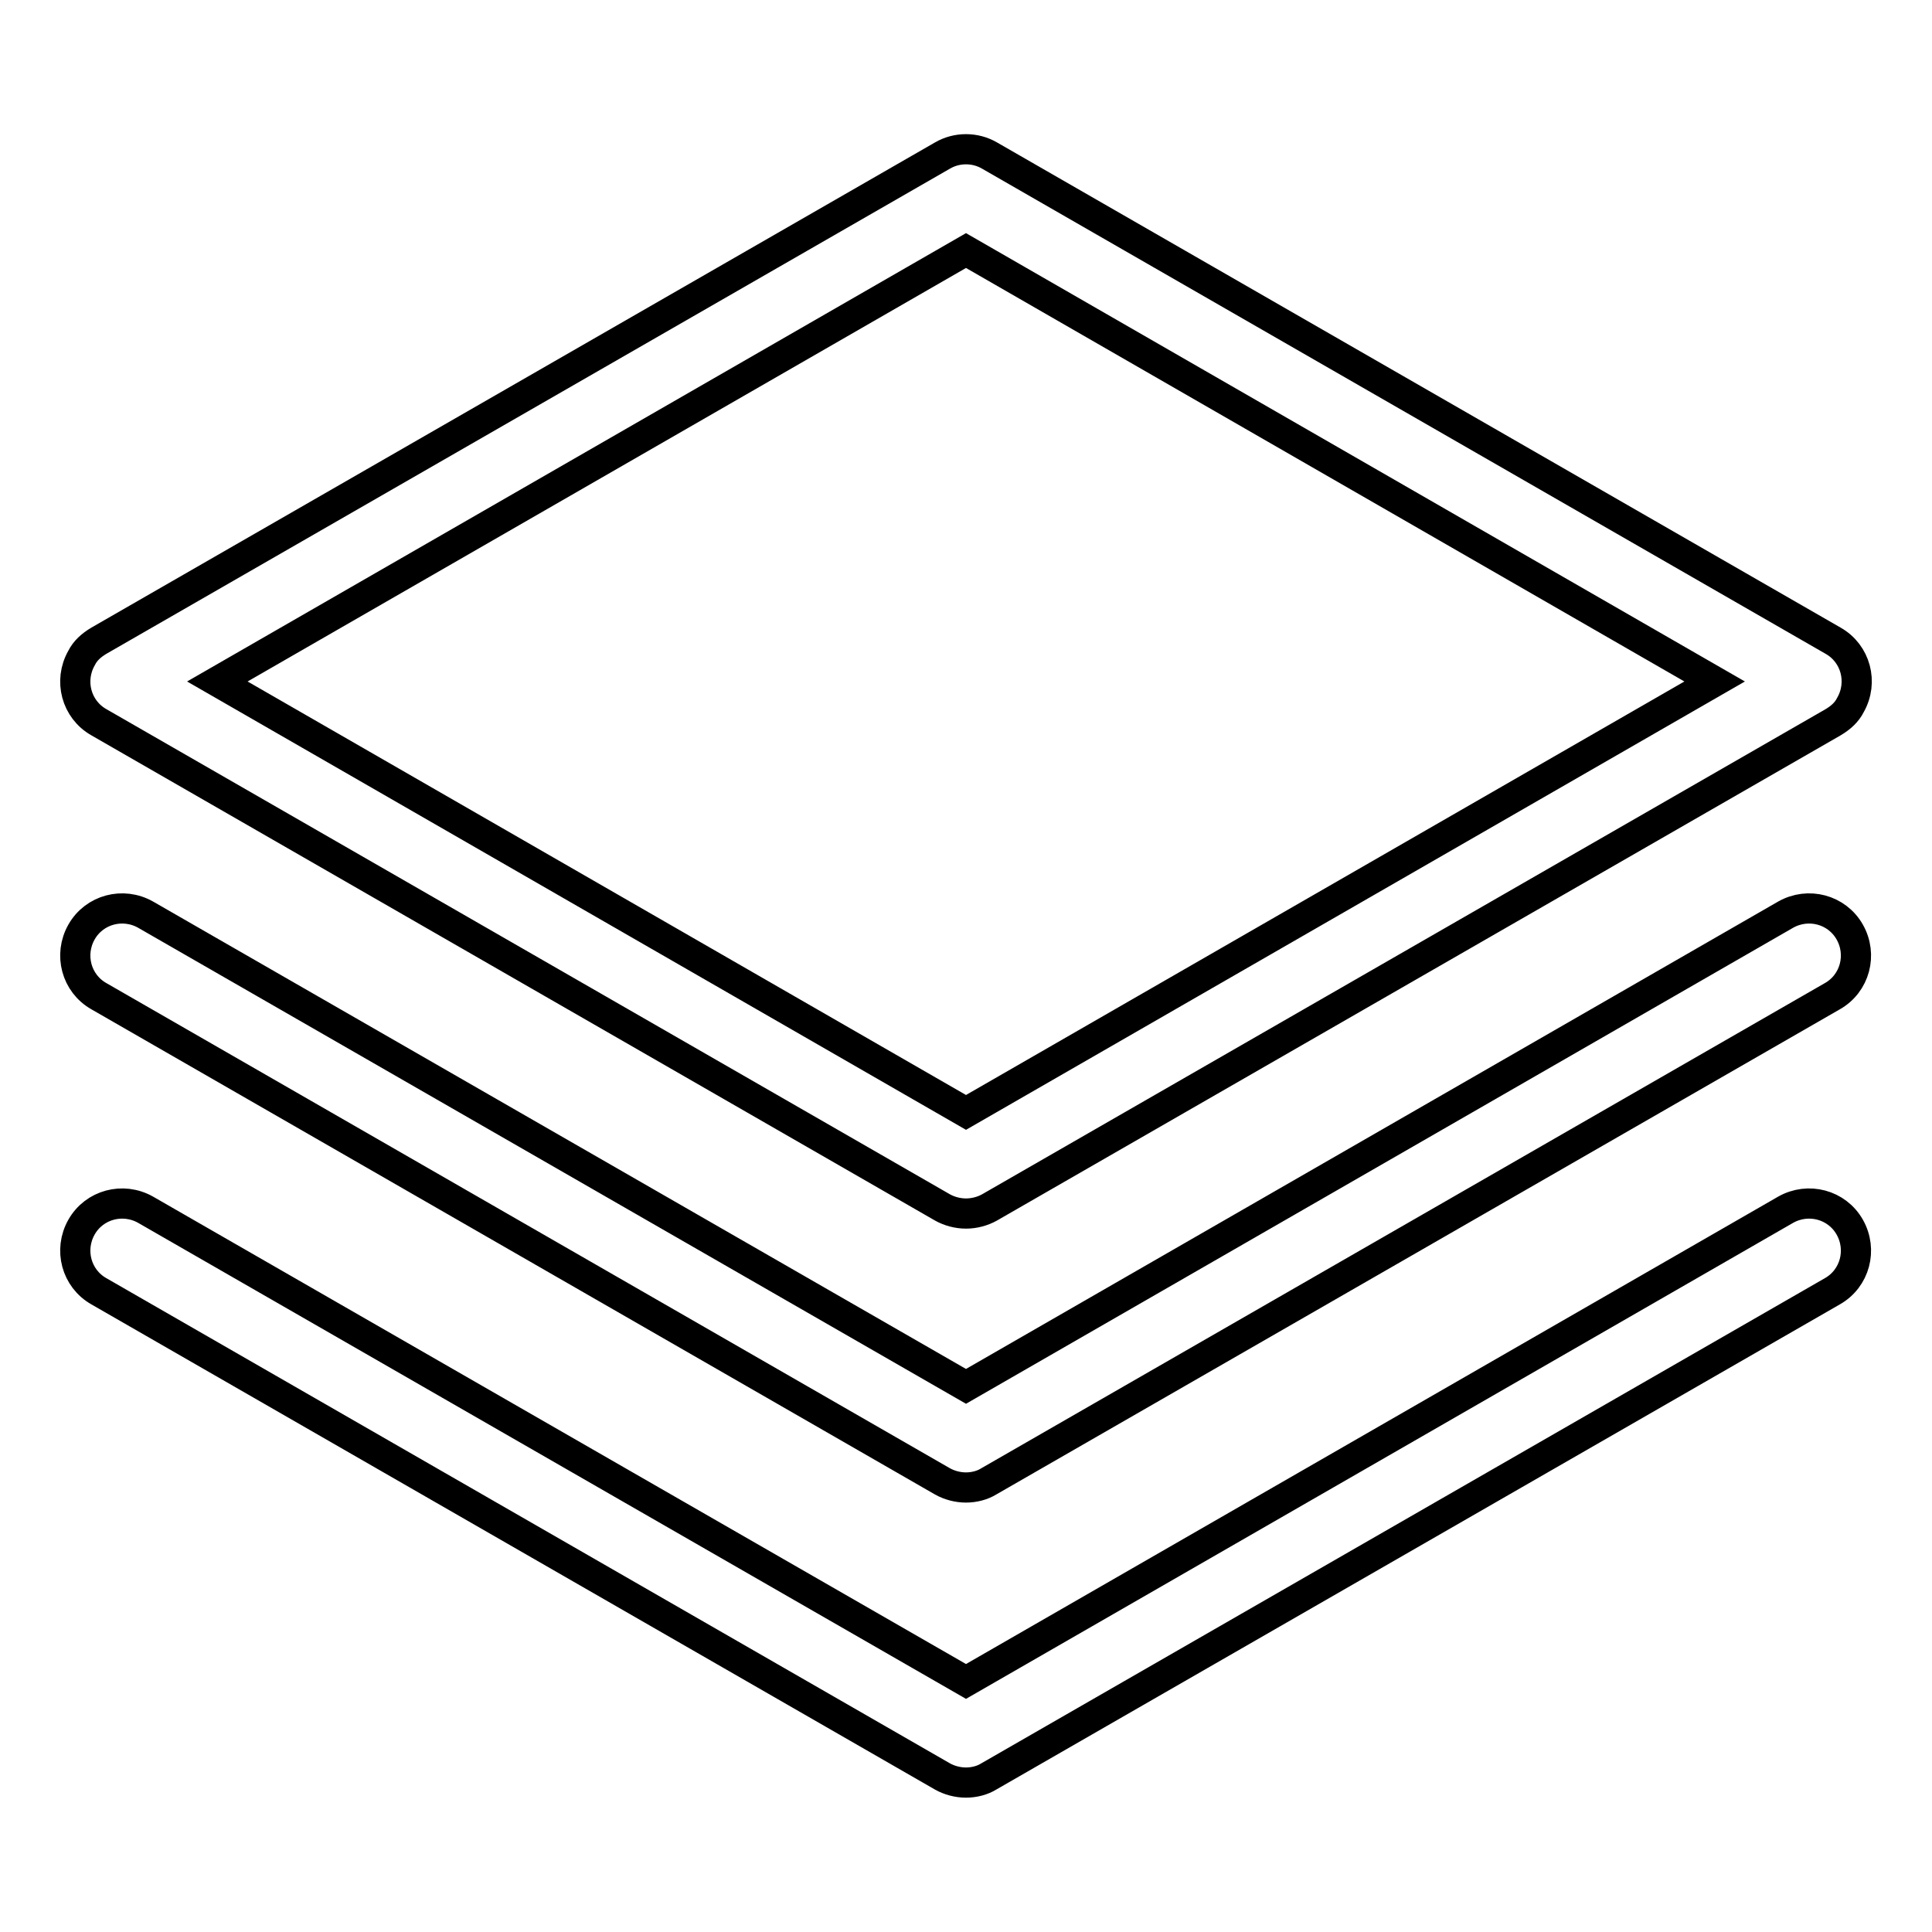 <?xml version="1.0" encoding="utf-8"?>
<!-- Svg Vector Icons : http://www.onlinewebfonts.com/icon -->
<!DOCTYPE svg PUBLIC "-//W3C//DTD SVG 1.1//EN" "http://www.w3.org/Graphics/SVG/1.1/DTD/svg11.dtd">
<svg version="1.1" xmlns="http://www.w3.org/2000/svg" xmlns:xlink="http://www.w3.org/1999/xlink" x="0px" y="0px" viewBox="0 0 256 256" enable-background="new 0 0 256 256" xml:space="preserve">
<g> <path stroke-width="4" fill-opacity="0" stroke="#000000"  d="M128,160.8c-1.1,0-2.2-0.3-3.1-0.8L13.1,95.7c-3-1.7-4-5.5-2.3-8.5c0.5-1,1.3-1.7,2.3-2.3l111.8-64.3 c1.9-1.1,4.3-1.1,6.2,0l111.8,64.3c3,1.7,4,5.5,2.3,8.5c-0.5,1-1.3,1.7-2.3,2.3l-111.8,64.3C130.2,160.5,129.1,160.8,128,160.8z  M28.8,90.3l99.2,57.1l99.2-57.1L128,33.2L28.8,90.3z M128,197.1c-1.1,0-2.2-0.3-3.1-0.8L13.1,132c-3-1.7-4-5.5-2.3-8.5 c1.7-3,5.5-4,8.5-2.3L128,183.7l108.6-62.5c3-1.7,6.8-0.7,8.5,2.3c1.7,3,0.7,6.8-2.3,8.5l0,0l-111.8,64.3 C130.2,196.8,129.1,197.1,128,197.1z M128,236.2c-1.1,0-2.2-0.3-3.1-0.8L13.1,171.1c-3-1.7-4-5.5-2.3-8.5c1.7-3,5.5-4,8.5-2.3l0,0 L128,222.8l108.6-62.5c3-1.7,6.8-0.7,8.5,2.3c1.7,3,0.7,6.8-2.3,8.5l0,0l-111.8,64.3C130.2,235.9,129.1,236.2,128,236.2z"/></g>
</svg>
